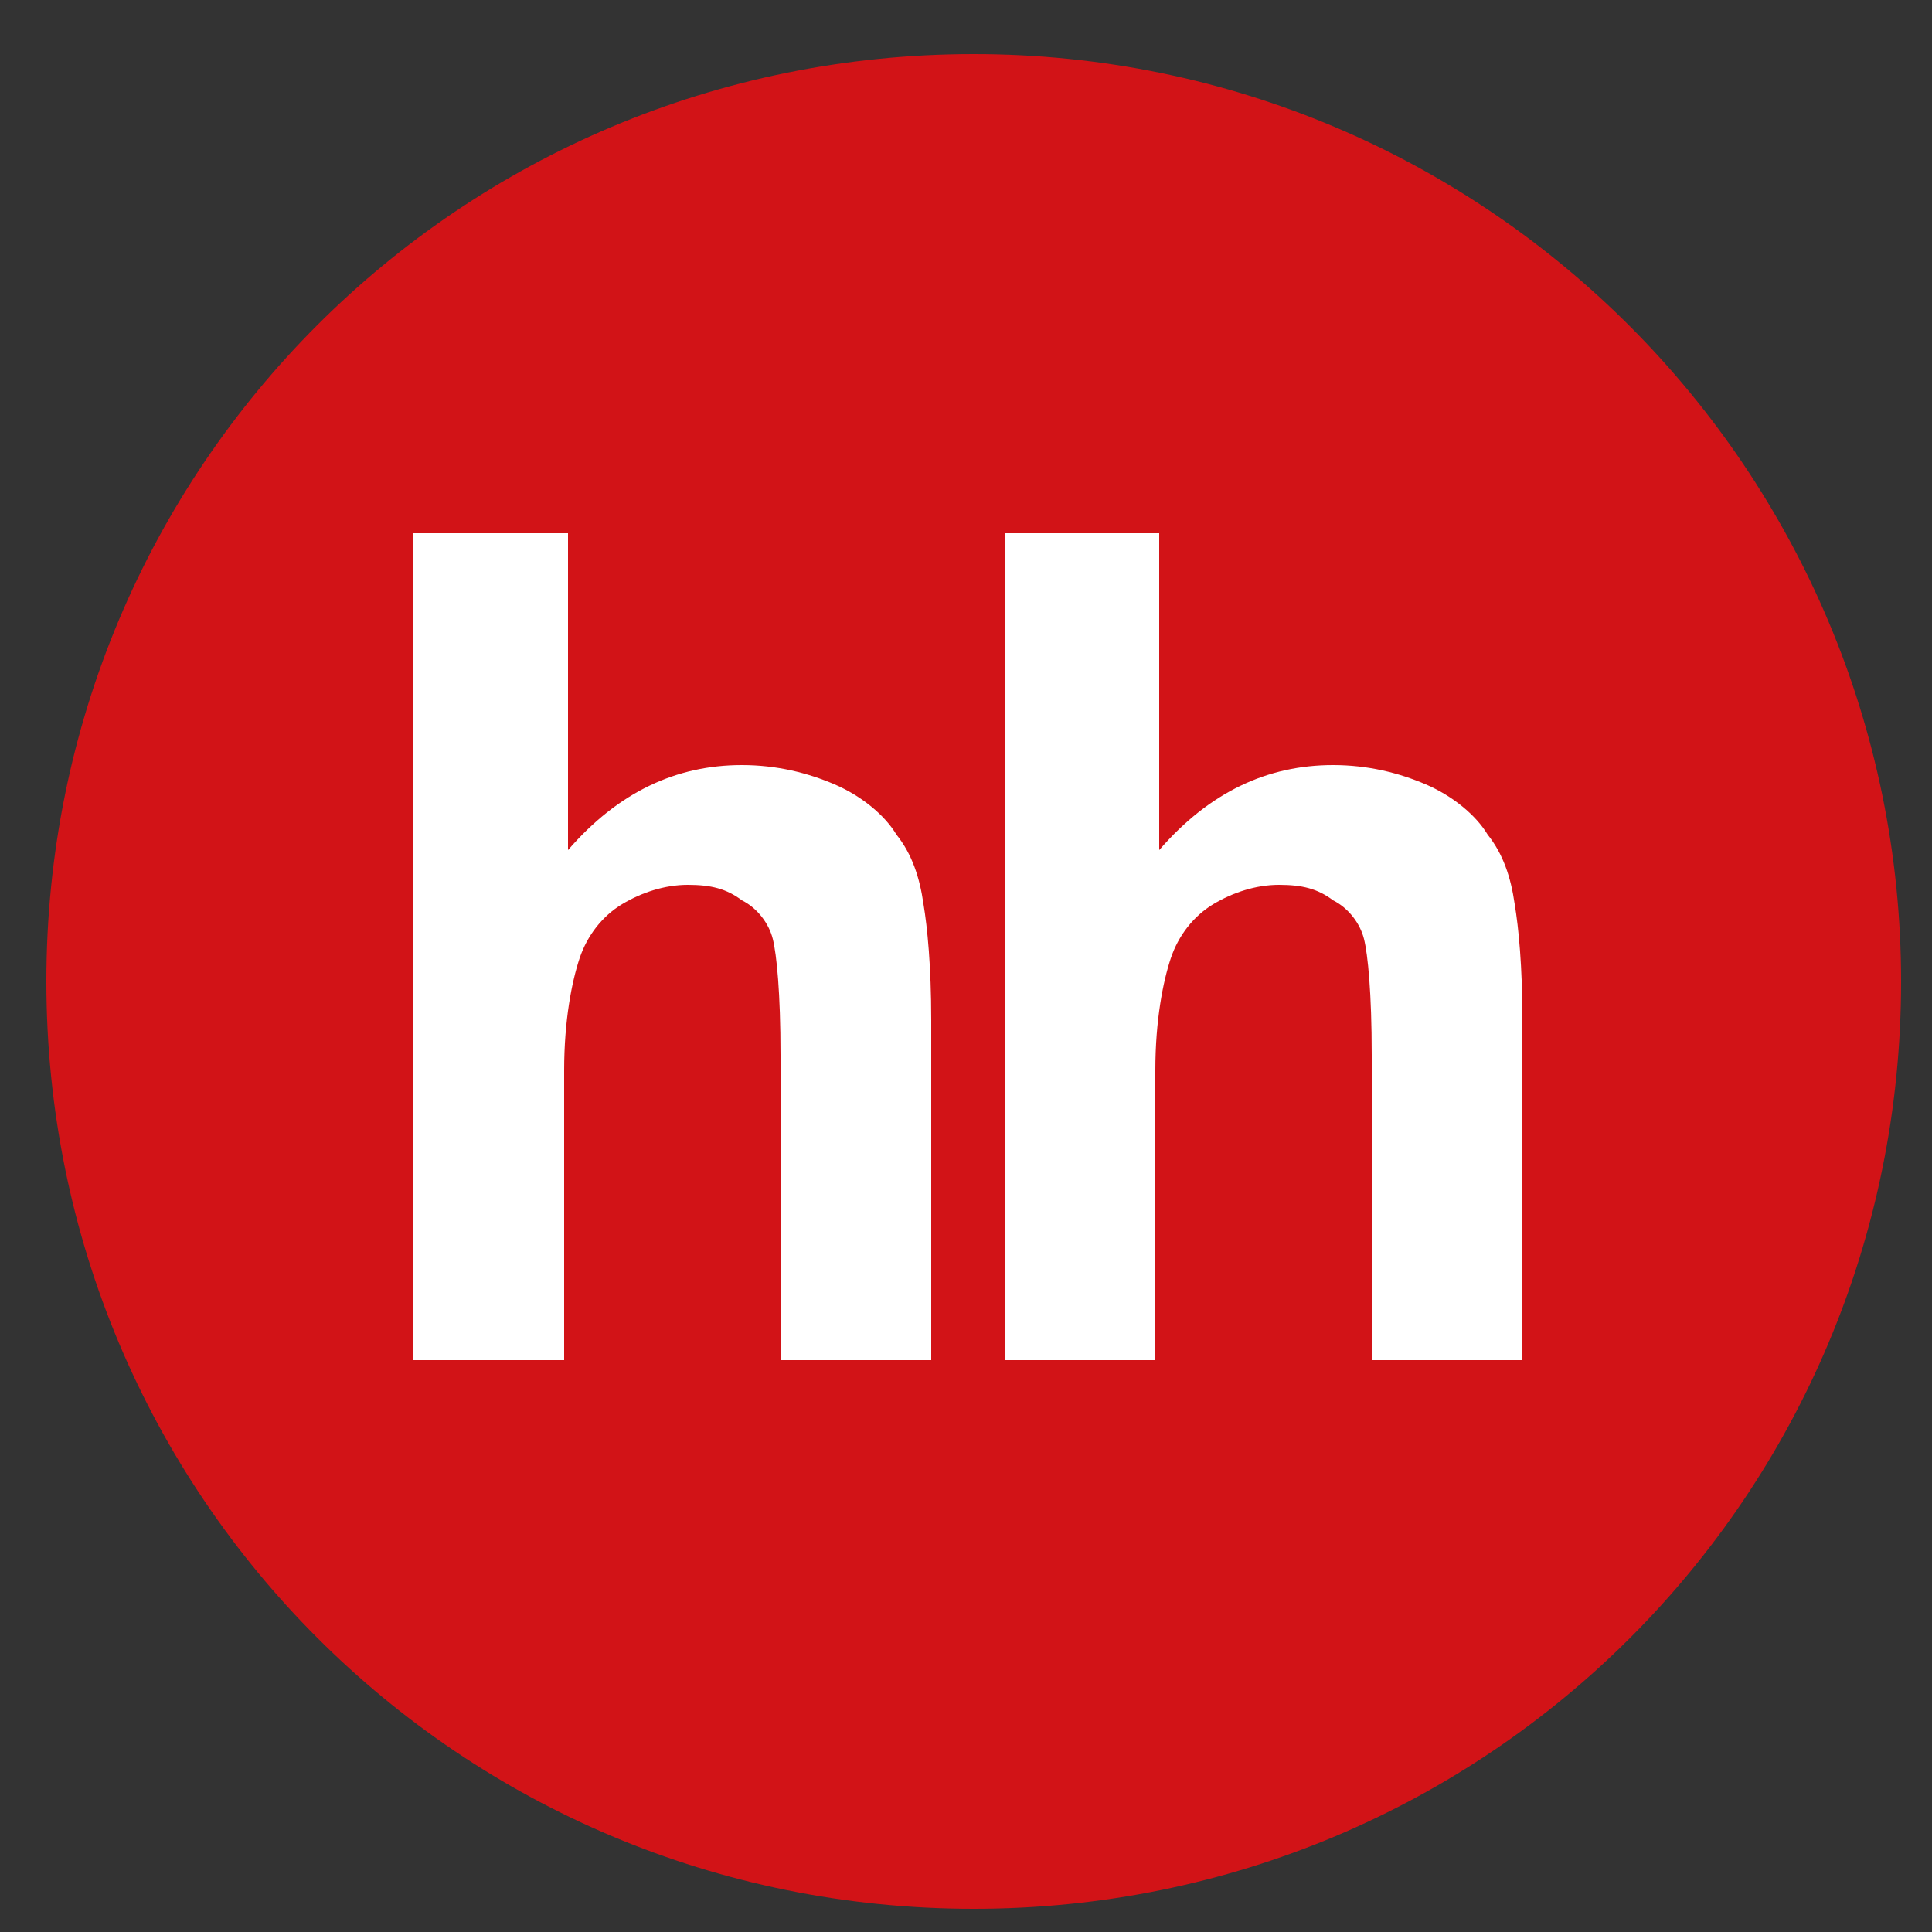 <?xml version="1.0" encoding="UTF-8"?> <svg xmlns="http://www.w3.org/2000/svg" xmlns:xlink="http://www.w3.org/1999/xlink" version="1.1" id="Layer_1" x="0px" y="0px" viewBox="0 0 50 50" style="enable-background:new 0 0 50 50;" xml:space="preserve"><rect x="0" y="0" width="50" height="50" fill="#333333" stroke="none"/> <style type="text/css"> .st0{fill-rule:evenodd;clip-rule:evenodd;fill:#D21317;} .st1{fill-rule:evenodd;clip-rule:evenodd;fill:#FFFFFF;} </style> <g> <path class="st0" d="M49.2,25.4c0,13.3-10.7,24-24,24s-24-10.7-24-24c0-13.3,10.7-24,24-24S49.2,12.2,49.2,25.4"></path> <path class="st1" d="M14.7,13.8V22c1.3-1.5,2.8-2.2,4.5-2.2c0.9,0,1.7,0.2,2.4,0.5c0.7,0.3,1.3,0.8,1.6,1.3 c0.4,0.5,0.6,1.1,0.7,1.8c0.1,0.6,0.2,1.6,0.2,3v8.8h-3.9v-7.9c0-1.6-0.1-2.6-0.2-3c-0.1-0.4-0.4-0.8-0.8-1 c-0.4-0.3-0.8-0.4-1.4-0.4c-0.6,0-1.2,0.2-1.7,0.5c-0.5,0.3-0.9,0.8-1.1,1.4c-0.2,0.6-0.4,1.6-0.4,2.9l0,7.5h-3.9V13.8H14.7z"></path> <path class="st1" d="M30,13.8V22c1.3-1.5,2.8-2.2,4.5-2.2c0.9,0,1.7,0.2,2.4,0.5c0.7,0.3,1.3,0.8,1.6,1.3c0.4,0.5,0.6,1.1,0.7,1.8 c0.1,0.6,0.2,1.6,0.2,3v8.8h-3.9v-7.9c0-1.6-0.1-2.6-0.2-3c-0.1-0.4-0.4-0.8-0.8-1c-0.4-0.3-0.8-0.4-1.4-0.4 c-0.6,0-1.2,0.2-1.7,0.5c-0.5,0.3-0.9,0.8-1.1,1.4c-0.2,0.6-0.4,1.6-0.4,2.9v7.5h-3.9V13.8H30z"></path> </g> </svg> 